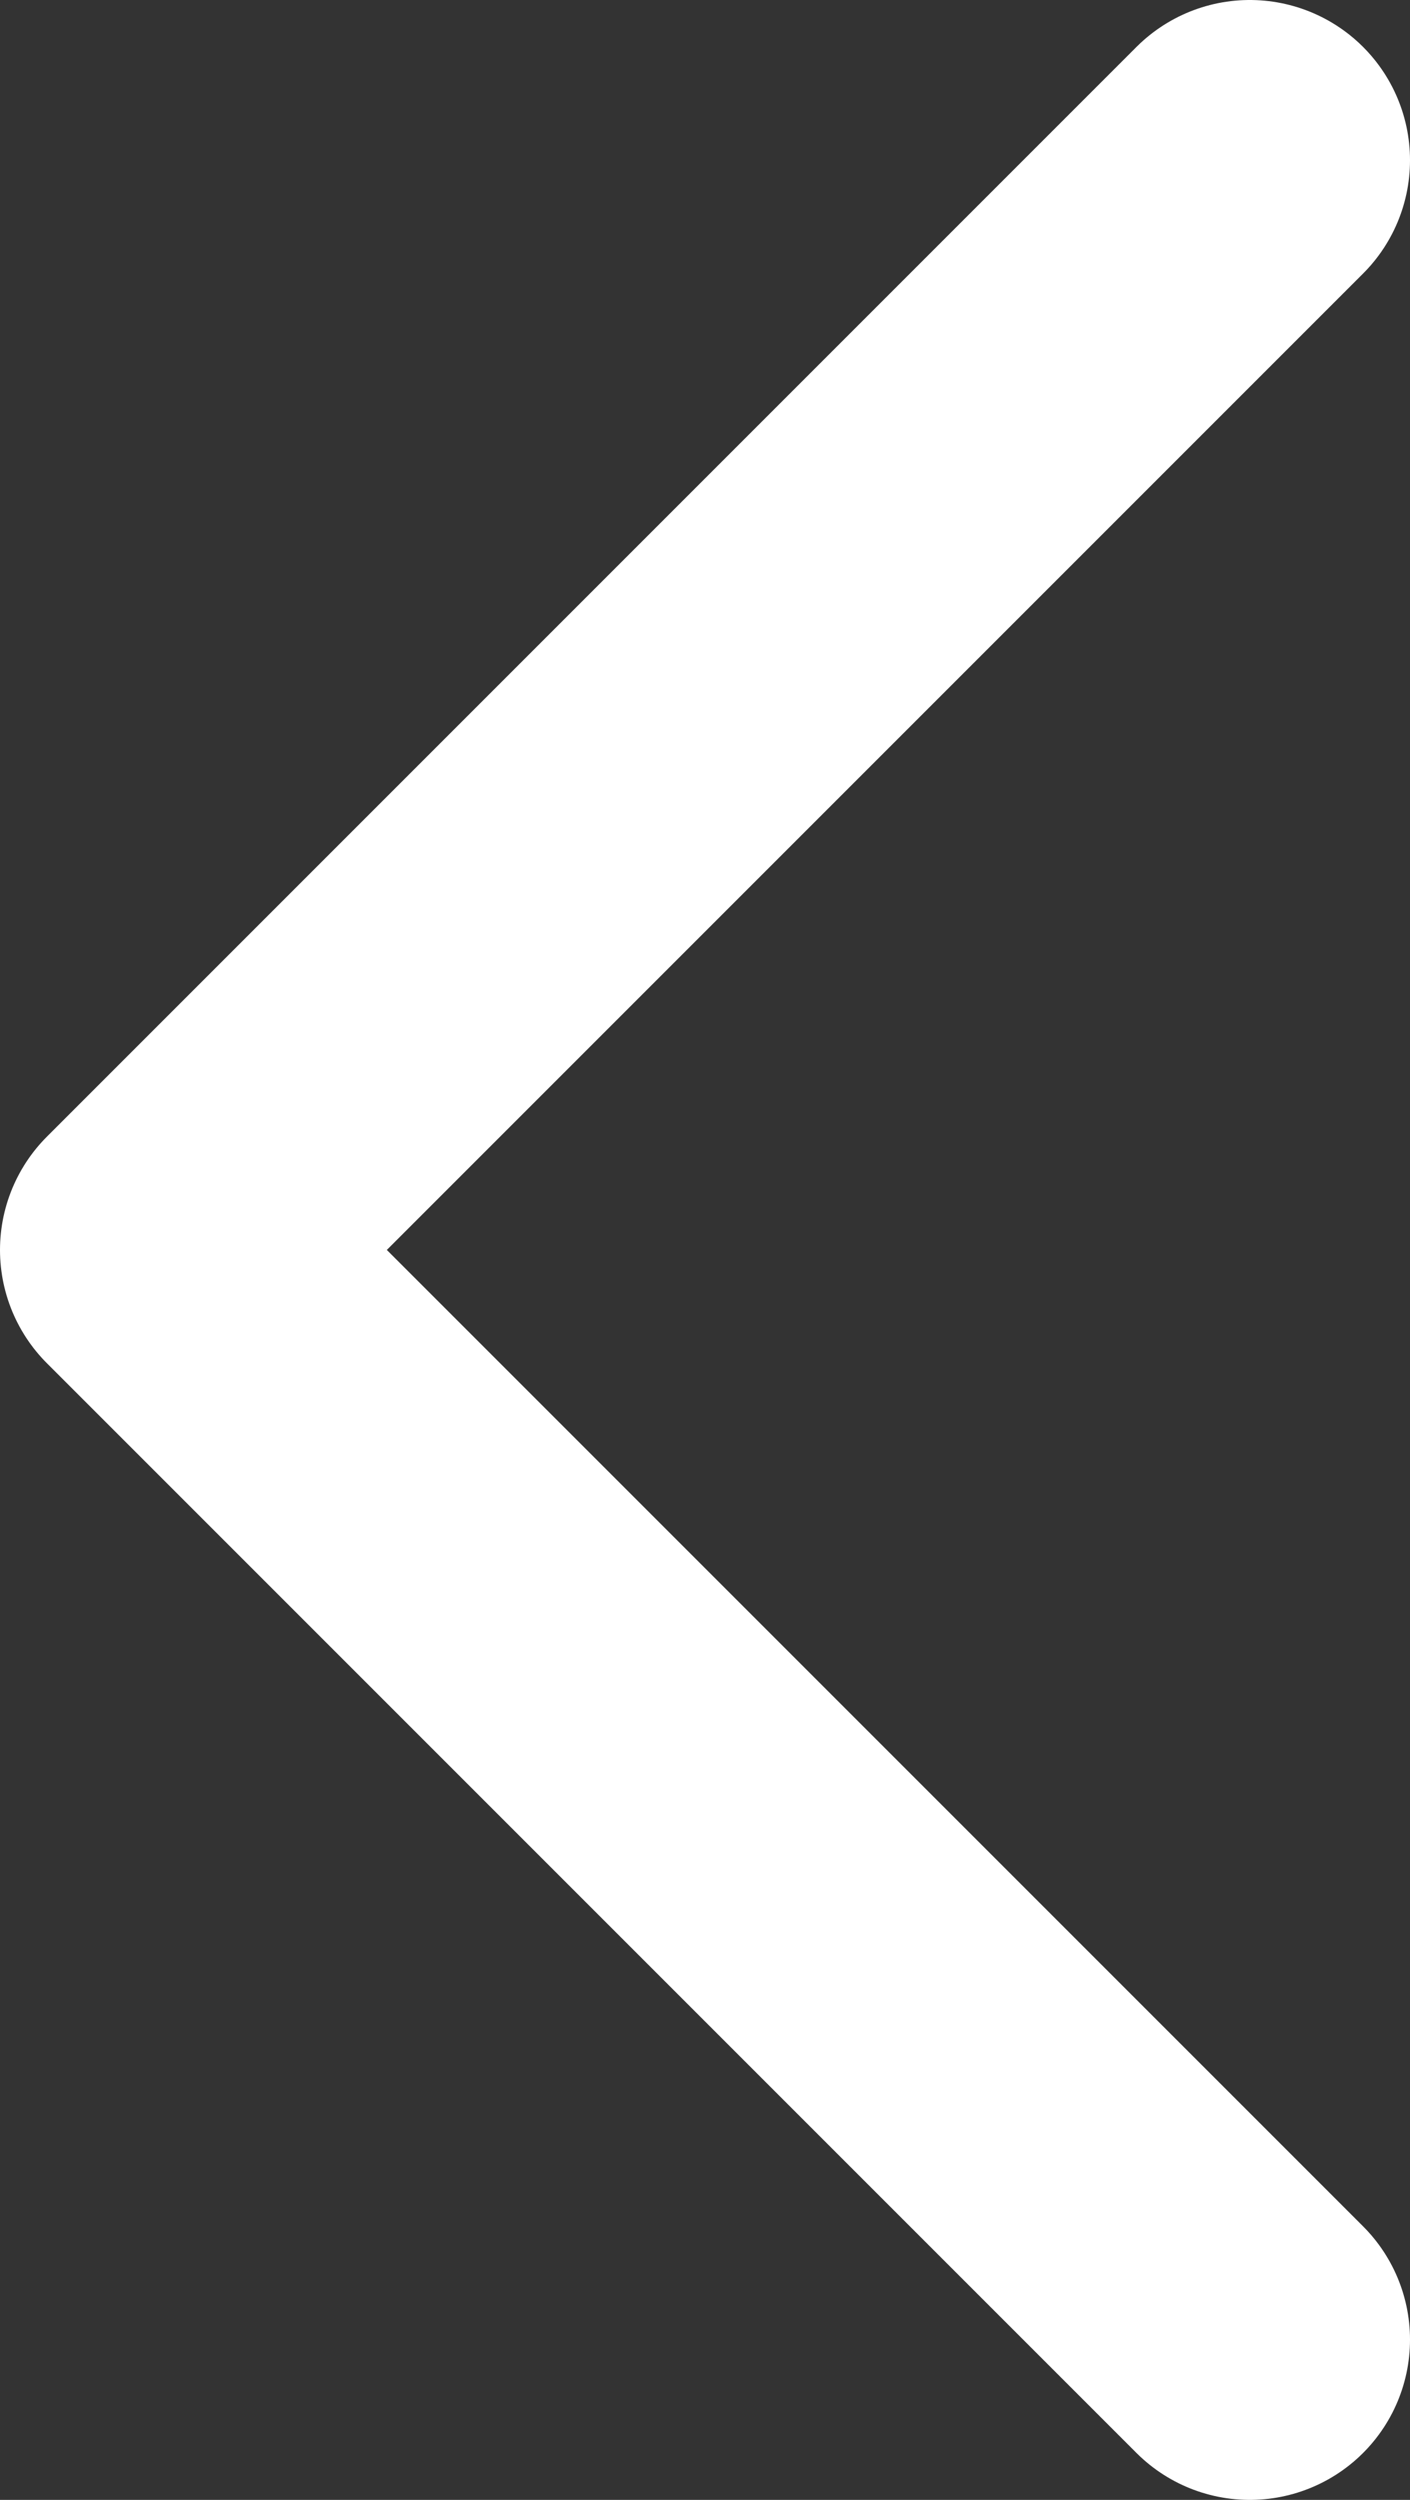 <?xml version="1.0" encoding="utf-8"?>
<!-- Generator: Adobe Illustrator 27.0.0, SVG Export Plug-In . SVG Version: 6.00 Build 0)  -->
<svg version="1.1" id="uuid-bef774a3-f4d2-4c41-a653-6e8b86ef45bb"
	 xmlns="http://www.w3.org/2000/svg" xmlns:xlink="http://www.w3.org/1999/xlink" x="0px" y="0px" viewBox="0 0 8.8 15.6"
	 style="enable-background:new 0 0 8.8 15.6;" xml:space="preserve">
<rect x="0" y="0" width="8.8" height="15.6" fill="#333333" stroke="none"/>
<style type="text/css">
	.st0{fill:none;stroke:#FFFFFF;stroke-width:2;stroke-linecap:round;stroke-linejoin:round;}
</style>
<polyline class="st0" points="7.8,14.6 1,7.8 7.8,1 "/>
</svg>
